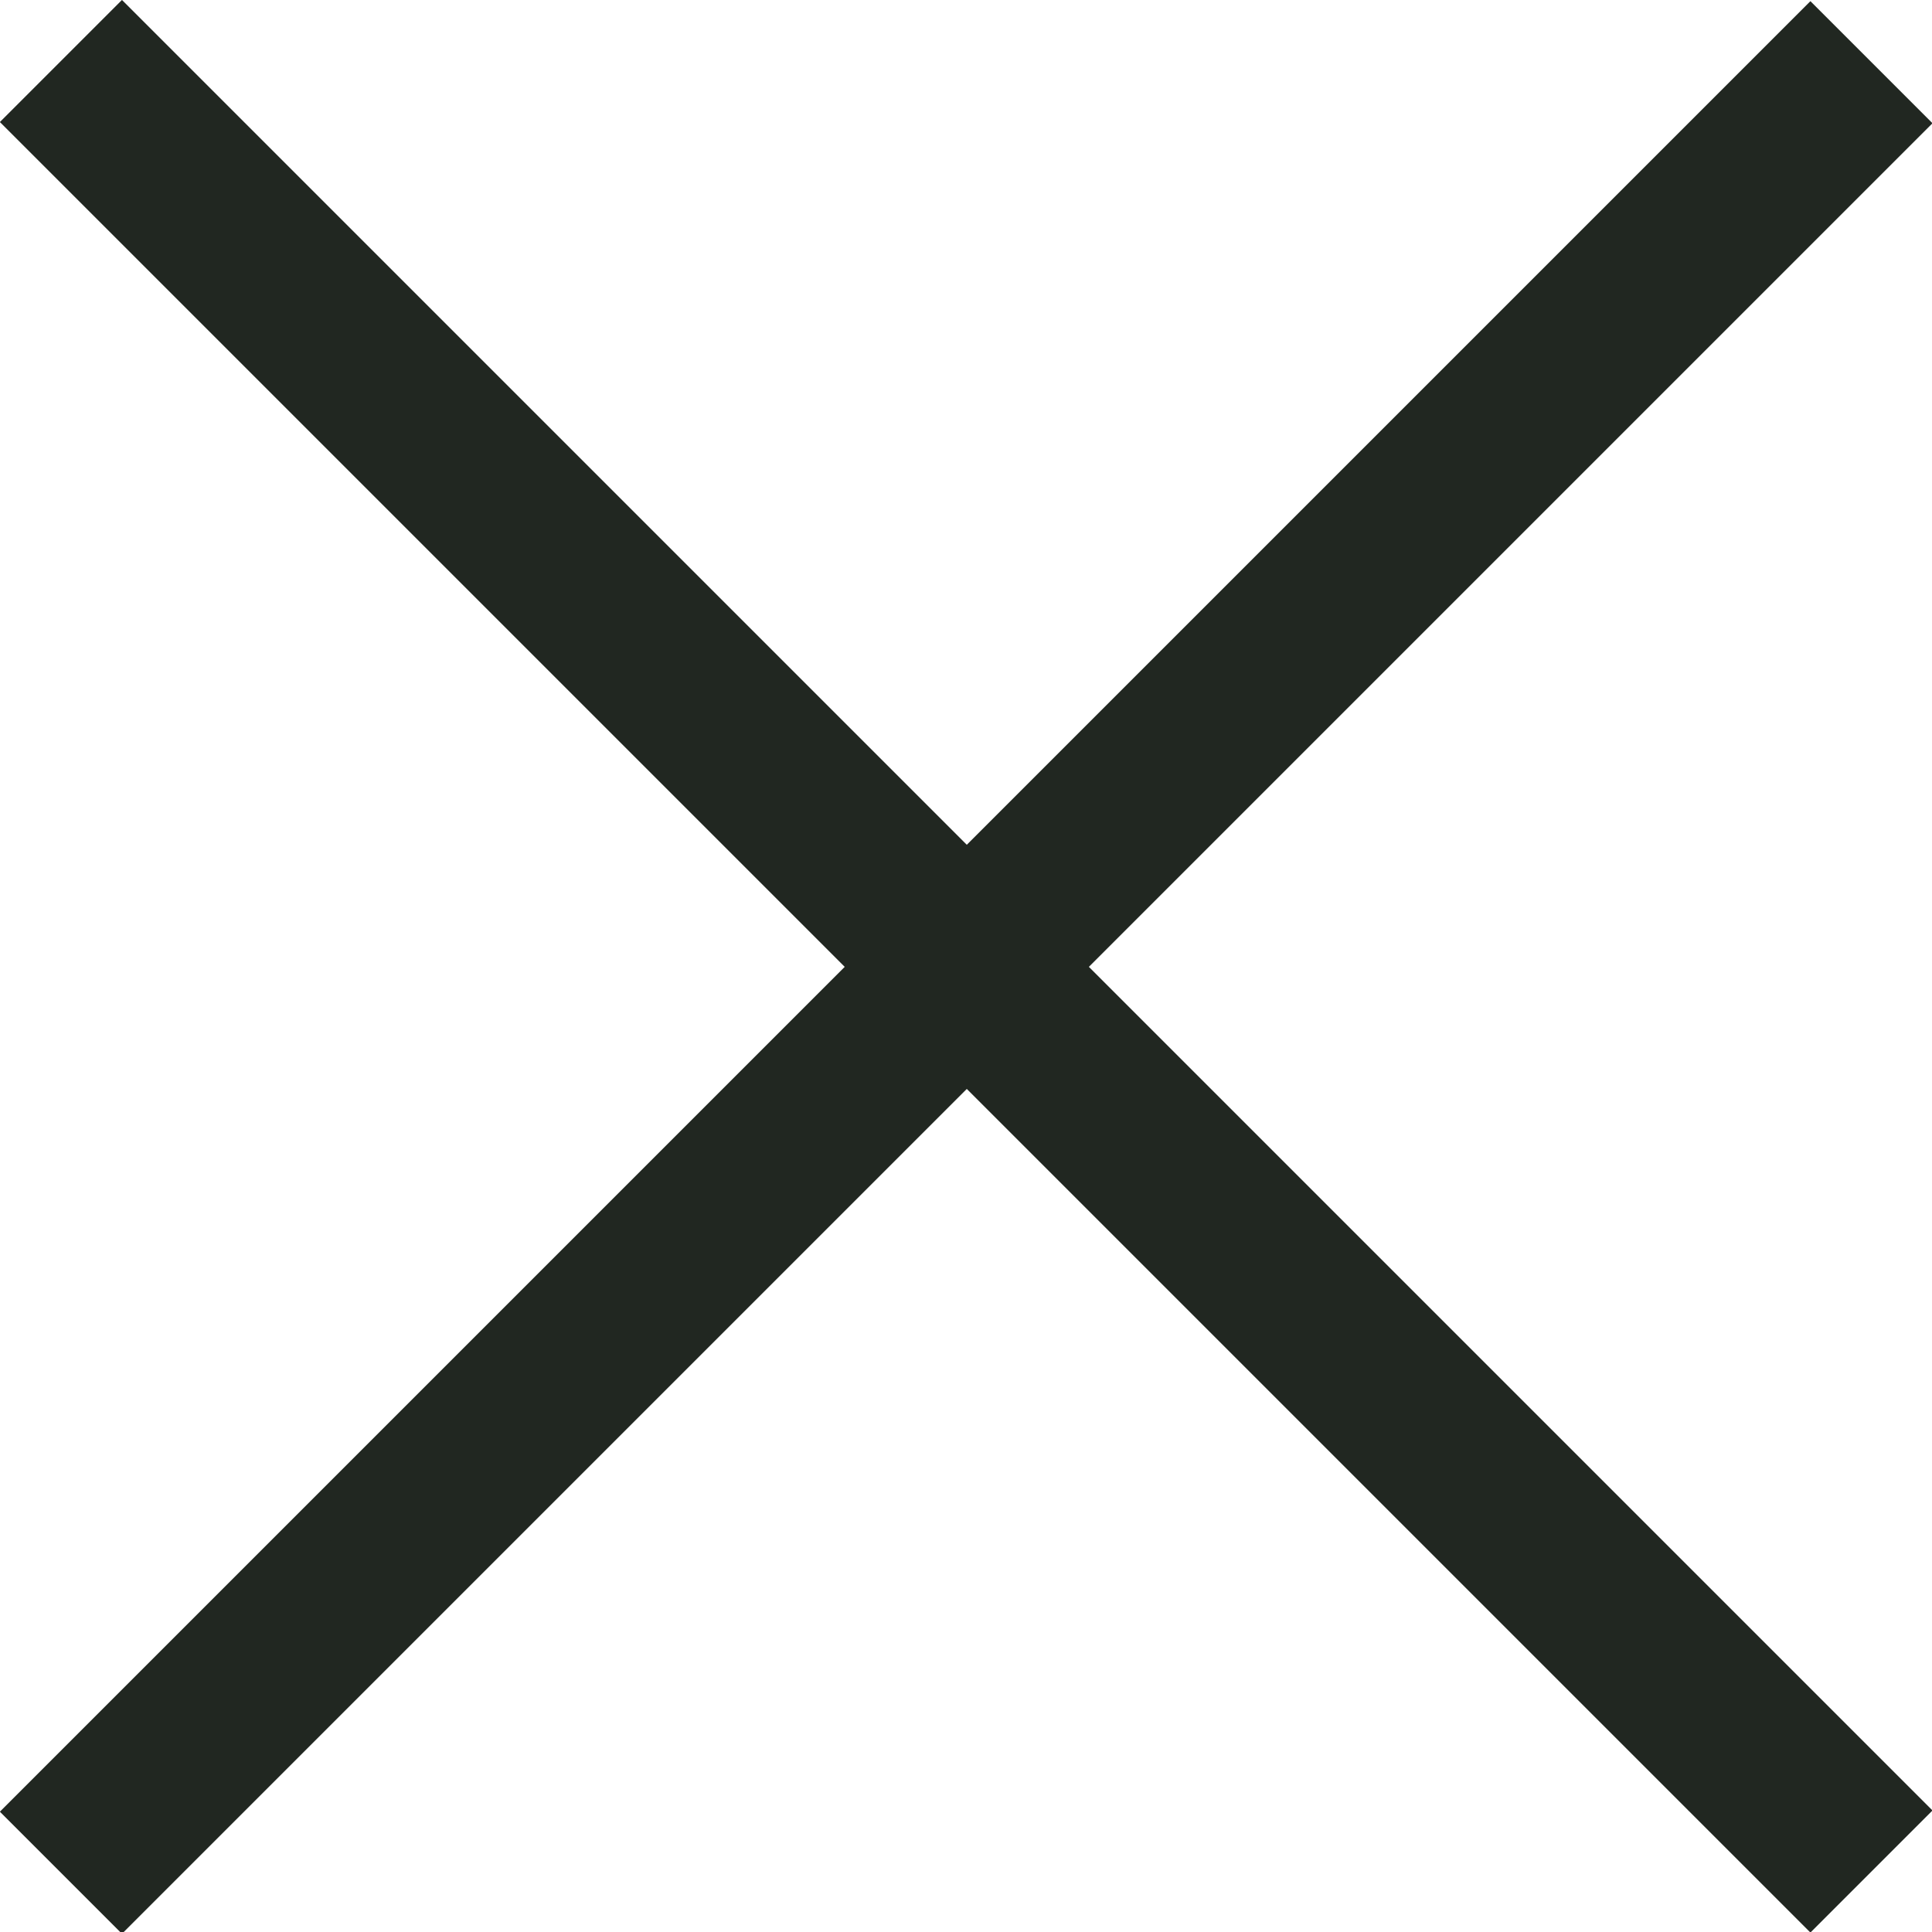 <svg xmlns="http://www.w3.org/2000/svg" viewBox="0 0 11.19 11.19"><defs><style>.cls-1{fill:#212721;}</style></defs><g id="Layer_2" data-name="Layer 2"><g id="Layer_1-2" data-name="Layer 1"><g id="Cross_Small"><g id="Line_108" data-name="Line 108"><rect class="cls-1" x="5.1" y="-1.82" width="1" height="14.83" transform="translate(-2.32 5.6) rotate(-45)"/></g><g id="Line_109" data-name="Line 109"><rect class="cls-1" x="-1.82" y="5.1" width="14.83" height="1" transform="translate(-2.32 5.6) rotate(-45)"/></g></g></g></g></svg>